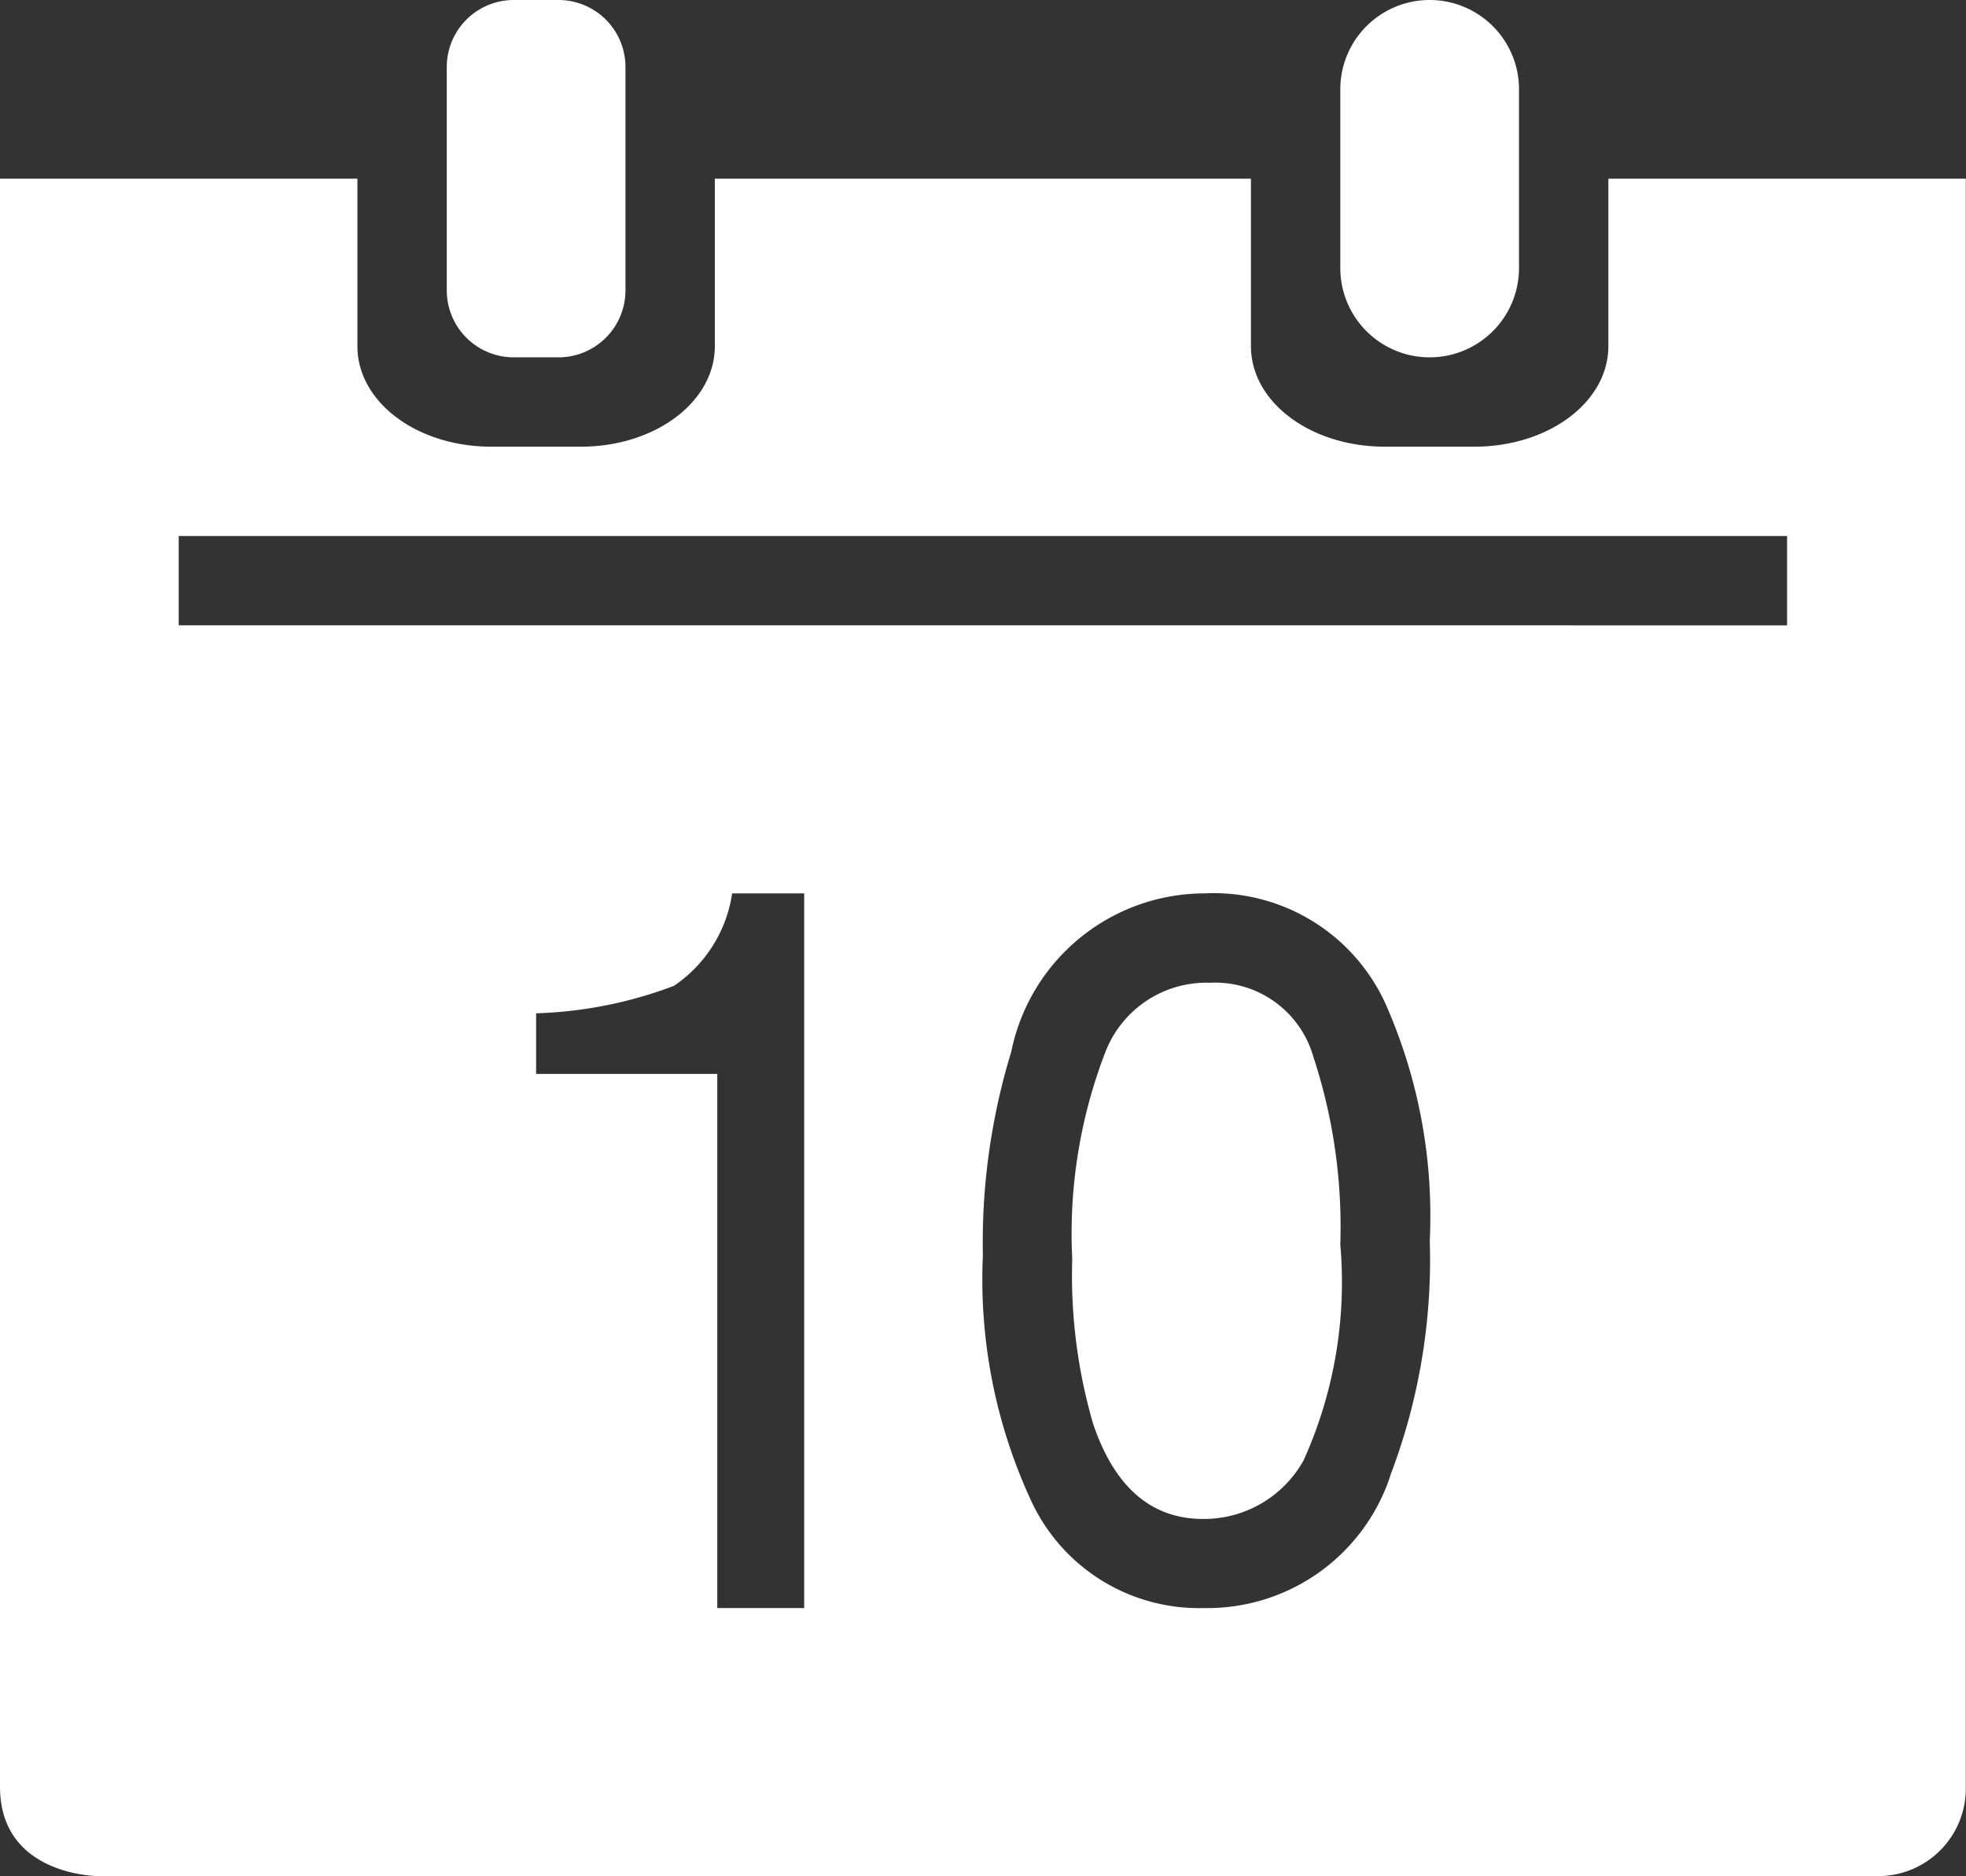 <svg id="Calque_1" data-name="Calque 1" xmlns="http://www.w3.org/2000/svg" viewBox="0 0 17.602 16.801">
  <rect x="0" y="0" width="17.602" height="16.801" fill="#333333" stroke="none"/>
  <defs>
    <style>
      .cls-1 {
        fill: #fff;
        fill-rule: evenodd;
      }
    </style>
  </defs>
  <title>da4a9825-54bf-454b-9ba7-9c5410ee302c</title>
  <g>
    <path class="cls-1" d="M11.594,13.2c.008-.015.019-.027.039-.062-.012.023-.028.043-.039.062Zm0,0"/>
    <path class="cls-1" d="M3.2,3.1V1.6H0V16c0,.8.879.8.879.8H16.8a.784.784,0,0,0,.8-.8V1.6H14.4V3.1c0,.5-.535.9-1.2.9h-.8c-.668,0-1.2-.4-1.2-.9V1.6H6.4V3.1c0,.5-.535.9-1.2.9H4.4c-.668,0-1.2-.4-1.2-.9Zm4,11.3H6.422V9.617H4.8V9.074a3.8,3.8,0,0,0,1.234-.246A1.213,1.213,0,0,0,6.555,8H7.2Zm5.25-1.191A1.725,1.725,0,0,1,10.781,14.4a1.655,1.655,0,0,1-1.554-.972A4.708,4.708,0,0,1,8.8,11.242a5.84,5.84,0,0,1,.254-1.824A1.769,1.769,0,0,1,10.785,8,1.691,1.691,0,0,1,12.41,9a4.688,4.688,0,0,1,.391,2.109,5.416,5.416,0,0,1-.352,2.1ZM16,4.8v.8H1.6V4.8Zm0,0"/>
    <path class="cls-1" d="M10.824,8.8a.971.971,0,0,0-.929.625A4.521,4.521,0,0,0,9.6,11.273a4.749,4.749,0,0,0,.187,1.477c.191.566.52.852.984.852a1.021,1.021,0,0,0,.9-.524A3.875,3.875,0,0,0,12,11.145a4.877,4.877,0,0,0-.242-1.684.914.914,0,0,0-.934-.66Zm0,0"/>
    <path class="cls-1" d="M13.6,2.4V.8A.8.8,0,0,0,12,.8V2.4a.8.8,0,0,0,1.6,0Zm0,0"/>
    <path class="cls-1" d="M5,3.2a.6.6,0,0,0,.6-.6V.6A.6.6,0,0,0,5,0H4.6A.6.6,0,0,0,4,.6v2a.6.6,0,0,0,.6.6Zm0,0"/>
  </g>
</svg>
